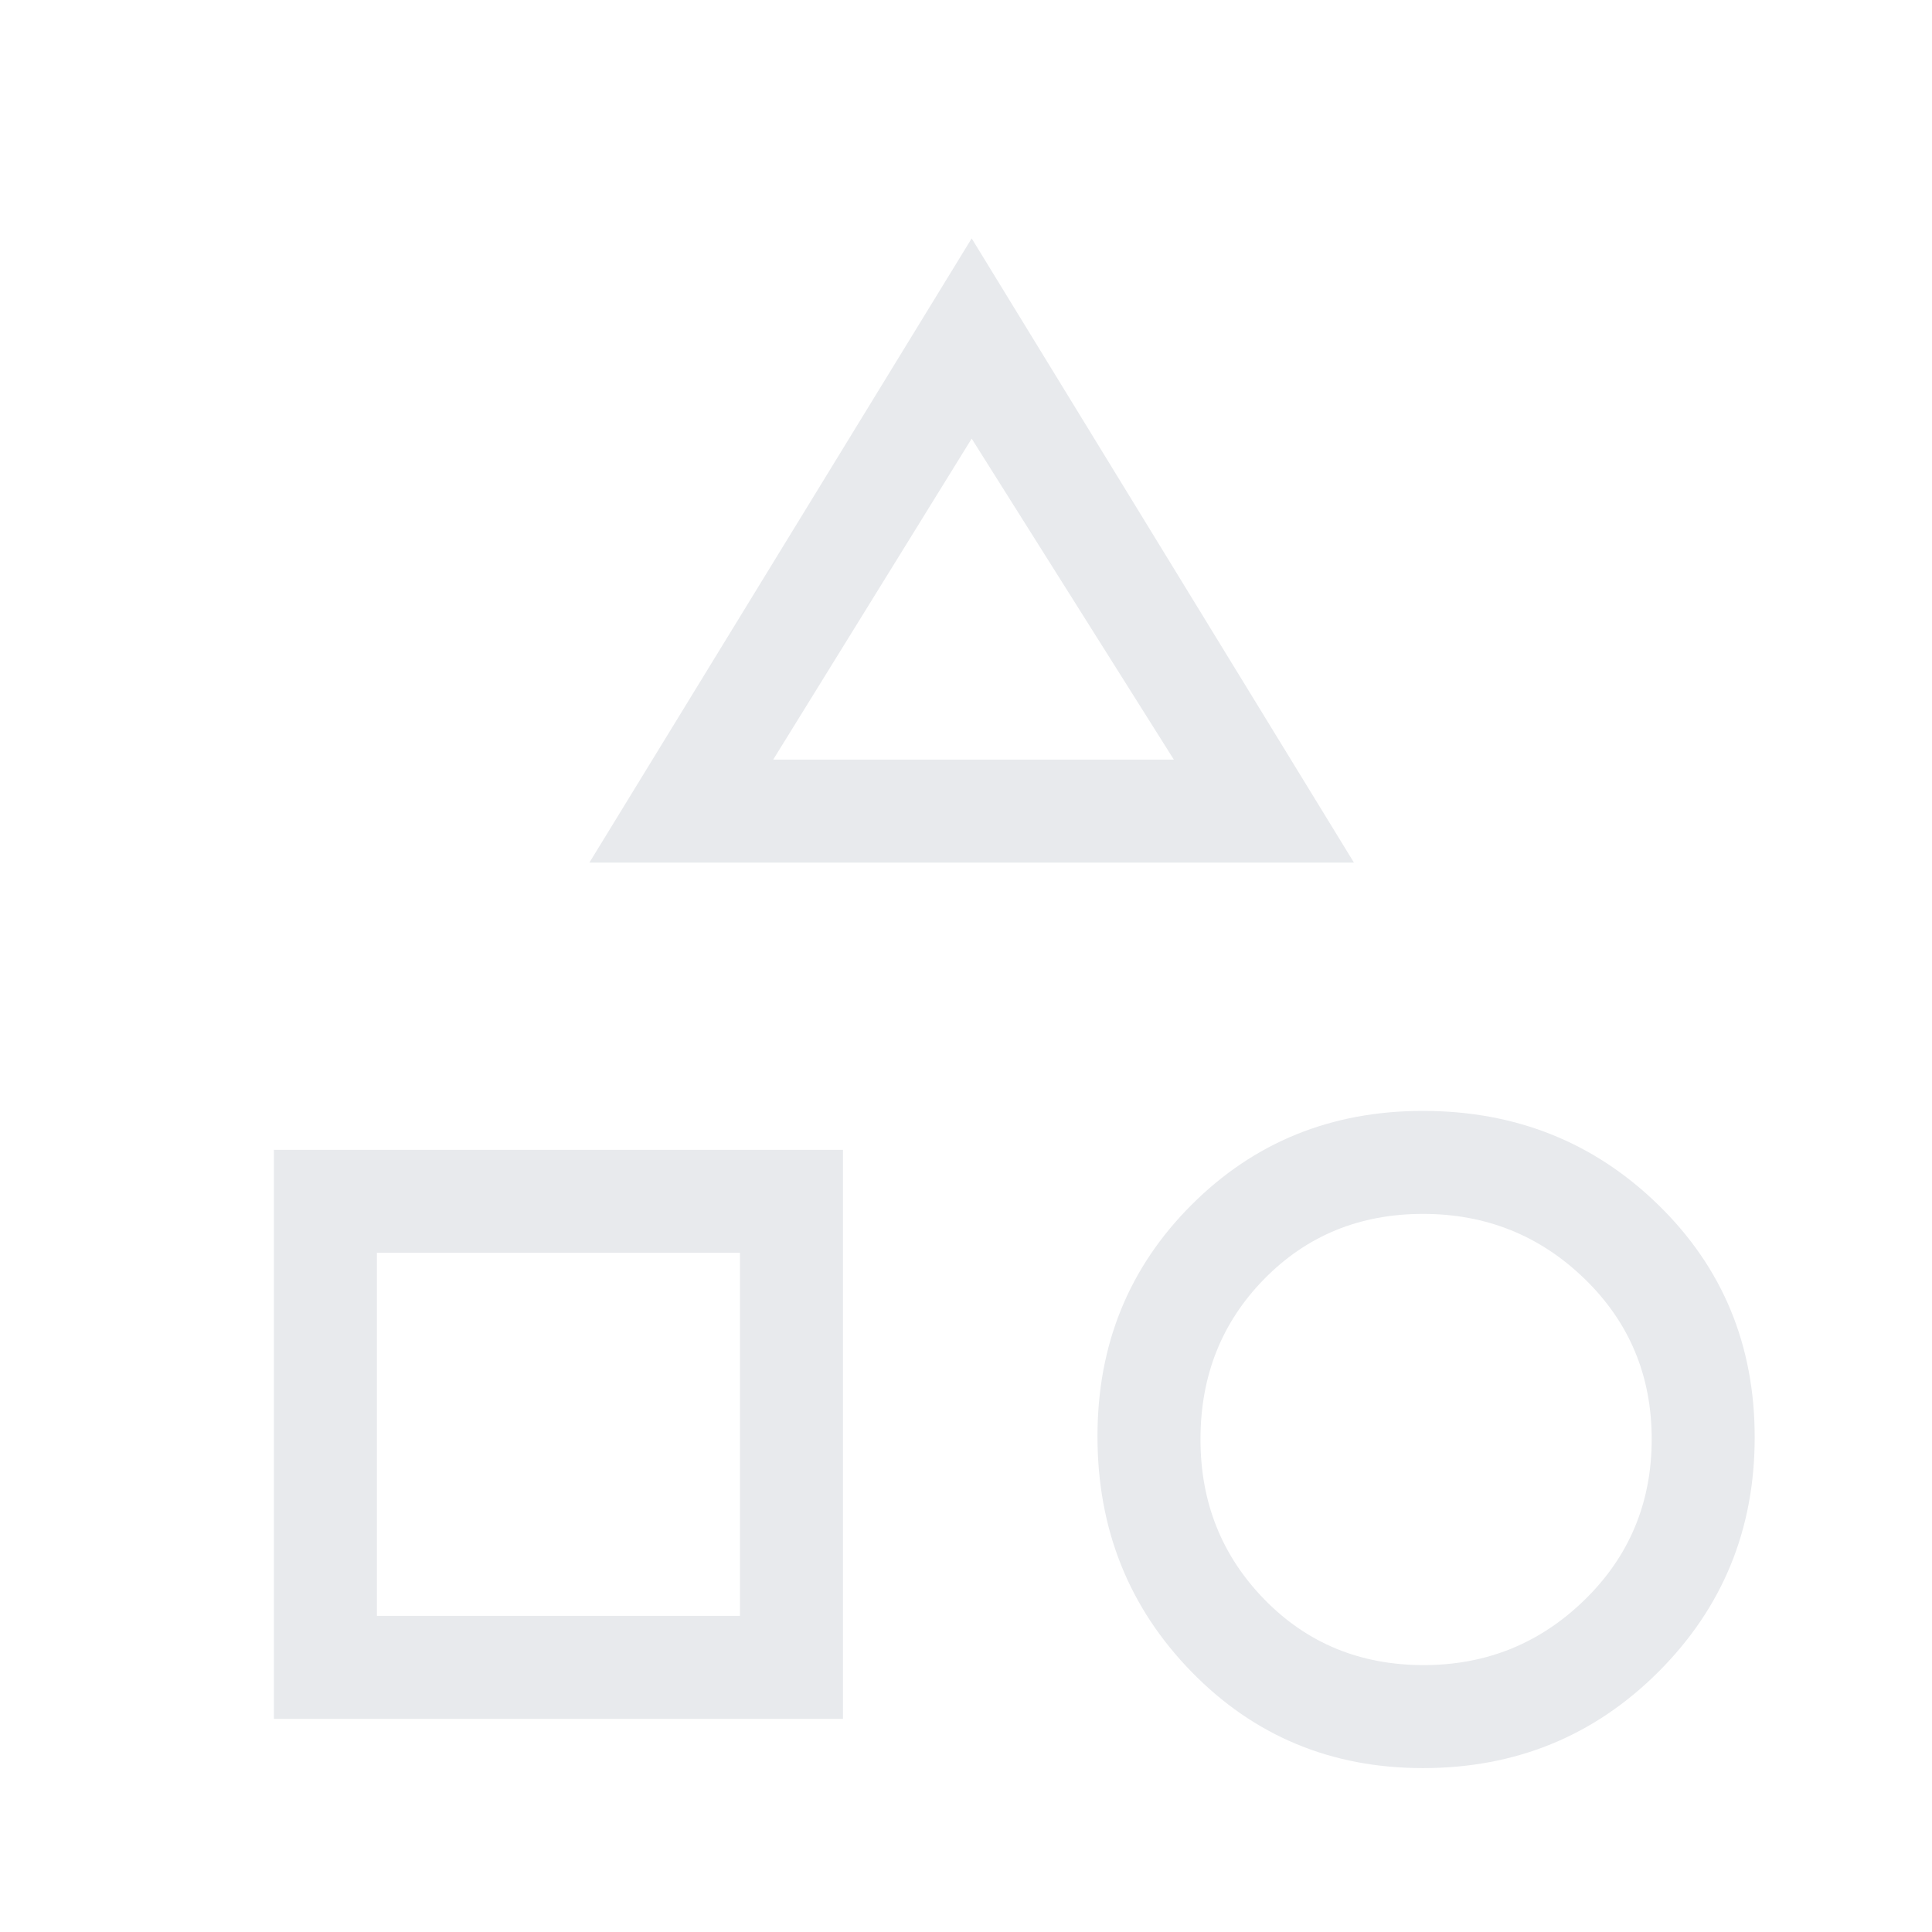 <svg xmlns="http://www.w3.org/2000/svg" height="40px" viewBox="0 -960 960 960" width="40px" fill="#e8eaed"><path d="m292.87-531.38 189.95-310.16 189.95 310.16h-379.9ZM707.03-81.44q-68.29 0-114.99-47.87-46.71-47.88-46.71-117 0-68.28 46.71-114.98Q638.74-408 707.03-408q69.11 0 116.99 46.71 47.88 46.7 47.88 115.48t-47.88 116.58q-47.88 47.79-116.99 47.79ZM136.1-105.9v-282.77h282.77v282.77H136.1Zm571.29-26.72q46.84 0 80.08-32.49 33.25-32.5 33.25-79.79 0-47.28-33.28-79.6-33.28-32.32-80.37-32.32-47.1 0-78.83 32.29-31.73 32.3-31.73 79.73 0 47.03 31.82 79.61 31.81 32.57 79.06 32.57Zm-520.11-24.46h180.41v-180.41H187.28v180.41ZM384.2-582.56h199.08L482.82-742.05 384.2-582.56Zm99.62 0ZM367.69-337.49Zm340.93 92.77Z"/></svg>